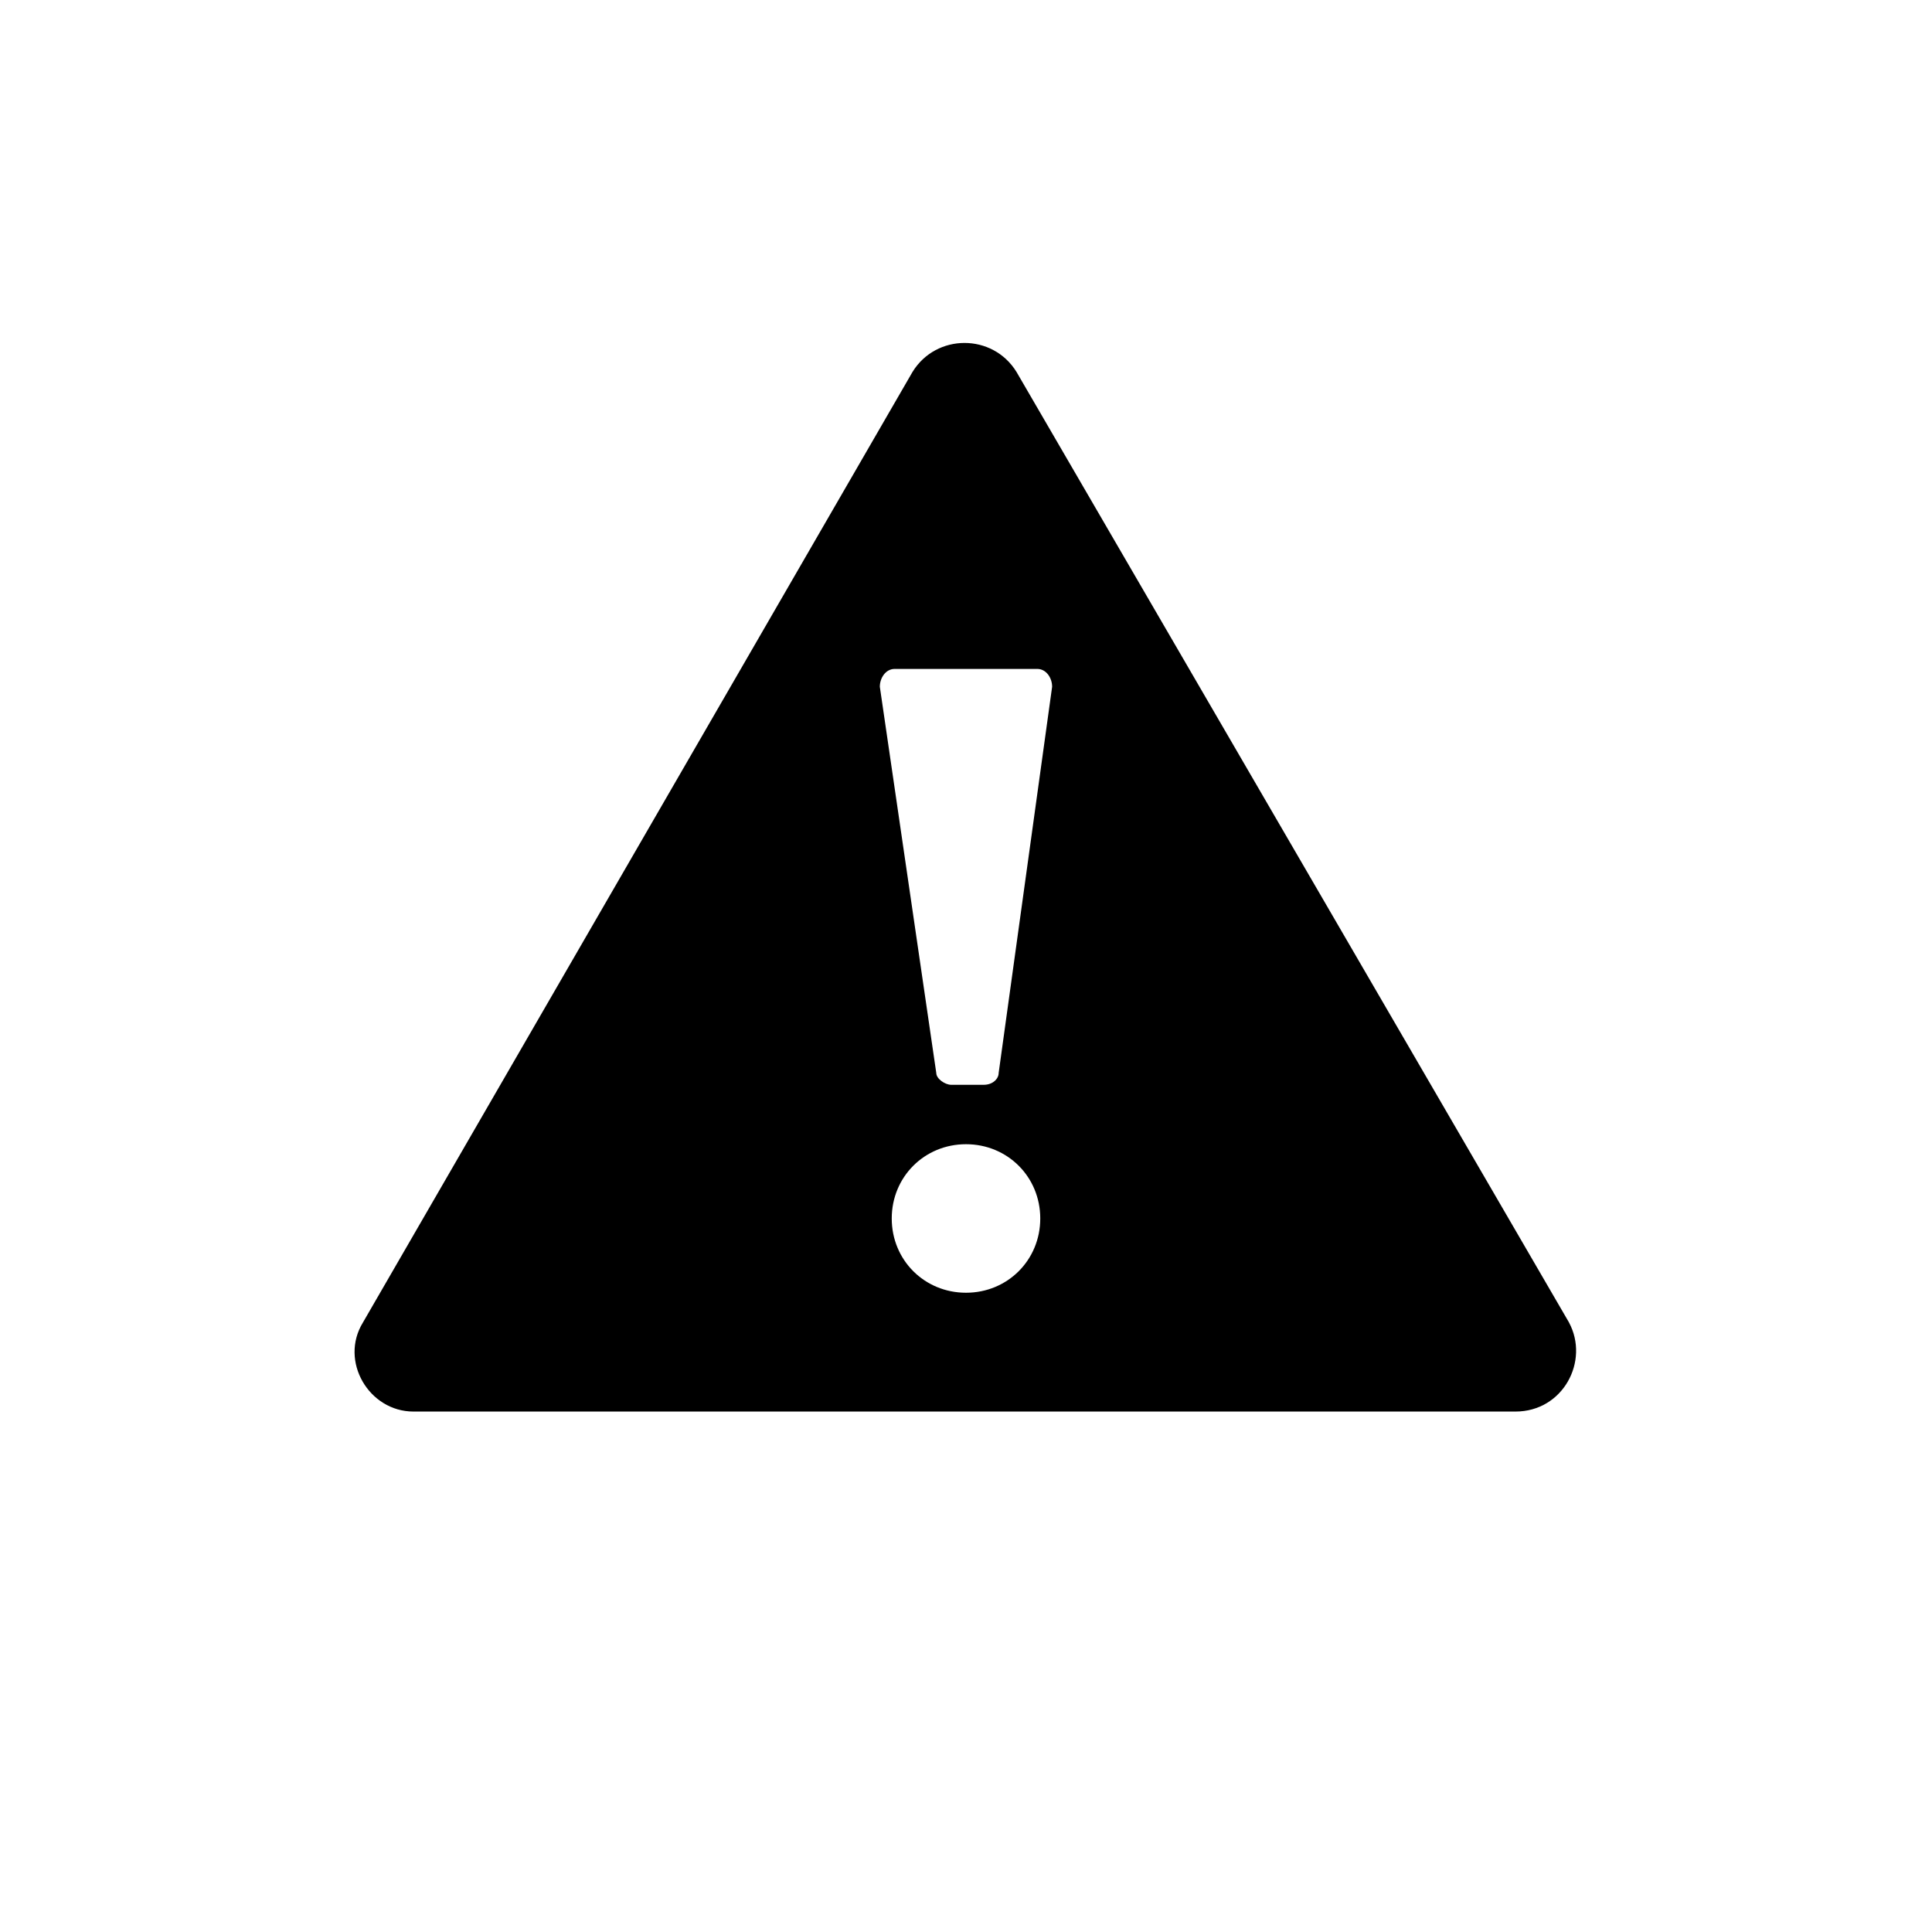 <?xml version="1.0" encoding="UTF-8"?>
<!-- Uploaded to: SVG Repo, www.svgrepo.com, Generator: SVG Repo Mixer Tools -->
<svg fill="#000000" width="800px" height="800px" version="1.1" viewBox="144 144 512 512" xmlns="http://www.w3.org/2000/svg">
 <path d="m559.8 494.46-146.42-251.9c-6.297-10.234-21.254-10.234-27.551 0l-145.64 251.9c-6.297 10.234 1.574 23.617 13.383 23.617h292.05c12.598 0 19.684-13.383 14.172-23.617zm-159.8-7.871c-11.02 0-19.68-8.66-19.68-19.68 0-11.02 8.66-19.68 19.68-19.68s19.68 8.66 19.68 19.68c0 11.02-8.66 19.68-19.68 19.68zm8.656-58.254c0 1.574-1.574 3.148-3.938 3.148h-8.66c-1.574 0-3.938-1.574-3.938-3.148l-14.957-102.34c0-2.363 1.574-4.723 3.938-4.723h37.785c2.363 0 3.938 2.363 3.938 4.723z"/>
</svg>